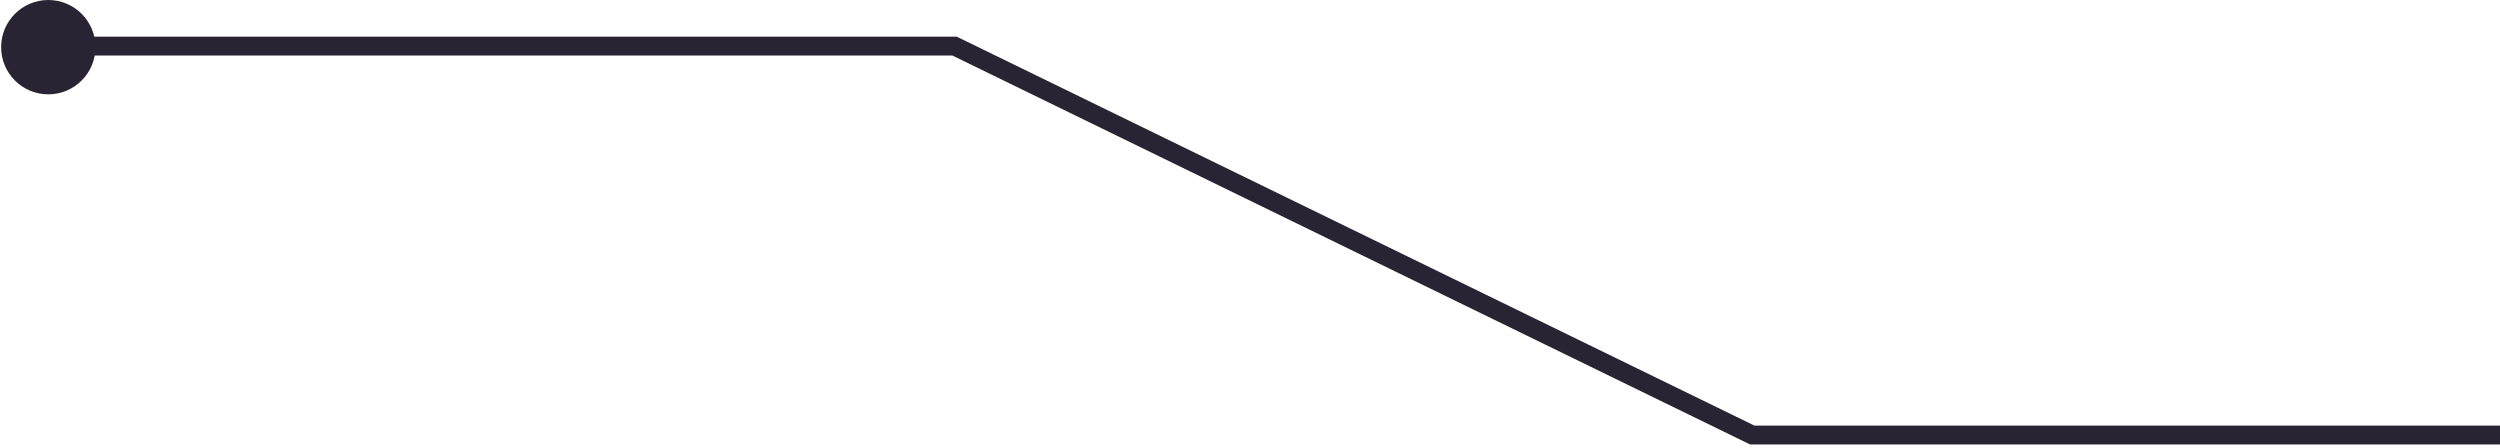 <?xml version="1.0" encoding="UTF-8"?>
<svg xmlns="http://www.w3.org/2000/svg" width="530" height="95" viewBox="0 0 530 95" fill="none">
  <path d="M639 92.223H371.473L202.376 9.778H9.302" stroke="#292433" stroke-width="4"></path>
  <circle cx="10" cy="10" r="9.5" transform="matrix(-1 0 0 1 20.238 0)" fill="#292433" stroke="#292433"></circle>
</svg>

